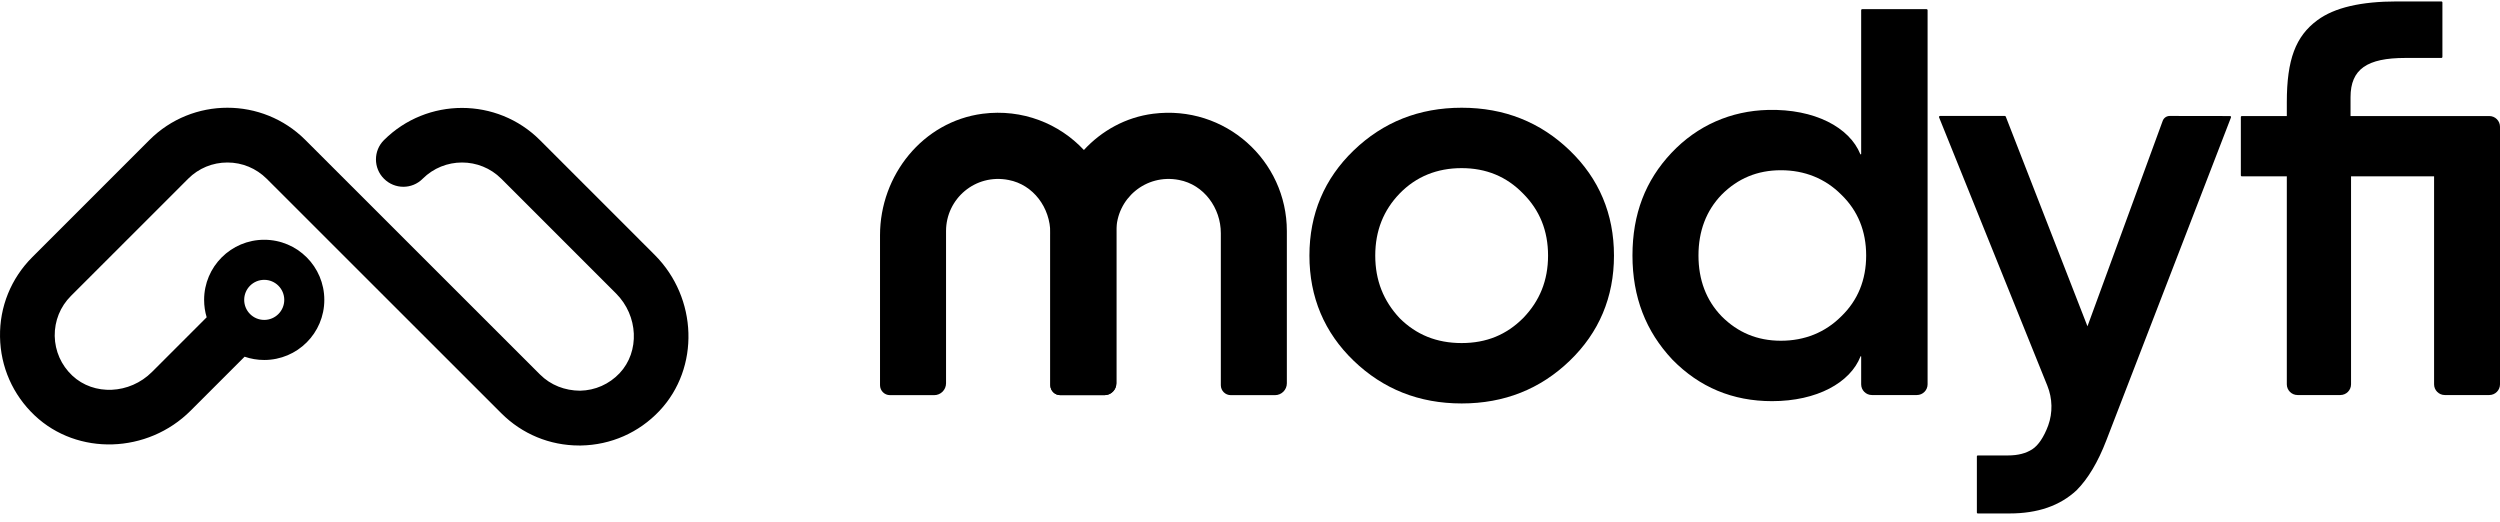 <svg width="139" height="29" viewBox="0 0 139 29" fill="none" xmlns="http://www.w3.org/2000/svg">
<g clip-path="url(#clip0_1_1314)">
<path d="M72.804 14.211C72.804 11.899 73.634 9.933 75.266 8.363C76.898 6.792 78.898 5.99 81.27 5.99C83.643 5.99 85.643 6.792 87.275 8.363C88.907 9.933 89.737 11.899 89.737 14.211C89.737 16.523 88.907 18.489 87.275 20.059C85.643 21.63 83.643 22.432 81.27 22.432C78.898 22.432 76.898 21.63 75.266 20.059C73.634 18.489 72.804 16.523 72.804 14.211ZM84.685 17.687C85.609 16.734 86.072 15.592 86.072 14.211C86.072 12.83 85.609 11.688 84.685 10.763C83.76 9.811 82.624 9.348 81.265 9.348C79.906 9.348 78.742 9.811 77.817 10.763C76.926 11.688 76.464 12.824 76.464 14.211C76.464 15.598 76.926 16.734 77.817 17.687C78.742 18.611 79.878 19.074 81.265 19.074C82.652 19.074 83.76 18.611 84.685 17.687Z" fill="black"/>
<path d="M103.433 8.569C103.442 8.593 103.481 8.586 103.481 8.56V0.567C103.481 0.535 103.507 0.509 103.539 0.509H107.116C107.148 0.509 107.174 0.535 107.174 0.567V21.368C107.174 21.697 106.906 21.964 106.578 21.964H104.077C103.748 21.964 103.481 21.697 103.481 21.368V19.823C103.481 19.803 103.452 19.798 103.445 19.816C102.876 21.275 101.025 22.304 98.524 22.304C96.34 22.304 94.491 21.535 92.982 19.992C91.506 18.422 90.765 16.517 90.765 14.205C90.765 11.894 91.489 10.034 92.932 8.502C94.374 6.97 96.251 6.162 98.301 6.112C100.895 6.047 102.831 7.083 103.433 8.569ZM102.372 17.592C103.297 16.701 103.759 15.559 103.759 14.205C103.759 12.852 103.297 11.71 102.372 10.819C101.481 9.928 100.339 9.465 99.019 9.465C97.699 9.465 96.619 9.928 95.728 10.819C94.864 11.71 94.435 12.852 94.435 14.205C94.435 15.559 94.864 16.701 95.728 17.592C96.619 18.483 97.699 18.945 99.019 18.945C100.339 18.945 101.481 18.483 102.372 17.592Z" fill="black"/>
<path d="M123.989 6.452C124.03 6.452 124.057 6.493 124.042 6.531L117.111 24.487C116.648 25.691 116.097 26.615 115.456 27.261C114.531 28.119 113.301 28.548 111.73 28.548H109.96C109.935 28.548 109.914 28.527 109.914 28.502V25.369C109.914 25.344 109.935 25.323 109.96 25.323H111.635C112.22 25.323 112.649 25.2 112.989 24.983C113.328 24.766 113.64 24.304 113.88 23.657C114.136 22.945 114.119 22.159 113.835 21.452L107.813 6.526C107.798 6.488 107.826 6.447 107.867 6.447H111.467C111.491 6.447 111.513 6.461 111.521 6.483L116.063 18.143L120.247 6.717C120.307 6.555 120.461 6.447 120.635 6.447L122.675 6.45L123.141 6.451L123.989 6.452Z" fill="black"/>
<path d="M127.147 21.368V9.805H125.091H124.649C124.616 9.805 124.591 9.779 124.591 9.747V6.51C124.591 6.478 124.616 6.452 124.649 6.452H127.147V5.683C127.147 3.311 127.637 2.018 128.841 1.127C129.793 0.42 131.275 0.08 133.275 0.08C134.222 0.08 135.462 0.08 135.74 0.08C135.772 0.08 135.798 0.106 135.798 0.138V3.164C135.798 3.196 135.771 3.222 135.74 3.222C135.138 3.222 133.736 3.222 133.736 3.222C131.615 3.222 130.69 3.84 130.69 5.405V6.452H138.404C138.733 6.452 139 6.719 139 7.048V21.368C139 21.697 138.733 21.964 138.404 21.964H135.931C135.602 21.964 135.335 21.697 135.335 21.368V9.805H130.718V21.368C130.718 21.697 130.451 21.964 130.122 21.964H127.743C127.415 21.964 127.147 21.697 127.147 21.368Z" fill="black"/>
<path d="M71.549 12.846V21.312C71.549 21.675 71.253 21.97 70.891 21.97H68.429C68.129 21.97 67.878 21.725 67.878 21.418V12.963C67.878 11.565 66.937 10.267 65.555 10.006C63.701 9.644 62.069 11.053 62.069 12.846V21.312C62.069 21.675 61.773 21.97 61.411 21.97H58.949C58.649 21.97 58.398 21.725 58.398 21.418V13.08C58.398 11.276 59.1 9.593 60.264 8.34C61.25 7.271 62.587 6.519 64.113 6.324C68.123 5.817 71.549 8.931 71.549 12.846Z" fill="black"/>
<path d="M62.069 12.846V21.312C62.069 21.674 61.773 21.97 61.411 21.97H58.95C58.649 21.97 58.398 21.725 58.398 21.418V12.963C58.398 11.554 57.457 10.267 56.075 10.006C54.221 9.644 52.6 11.053 52.6 12.846V21.312C52.6 21.674 52.305 21.97 51.943 21.97H49.481C49.18 21.97 48.929 21.725 48.929 21.418V13.08C48.929 9.738 51.313 6.758 54.633 6.324C56.85 6.04 58.894 6.875 60.264 8.34C61.389 9.515 62.069 11.108 62.069 12.846Z" fill="black"/>
<path fill-rule="evenodd" clip-rule="evenodd" d="M32.295 24.77C33.966 24.742 35.52 24.057 36.667 22.843C38.918 20.453 38.795 16.566 36.4 14.171L30.023 7.793C27.633 5.404 23.745 5.404 21.35 7.788C20.754 8.378 20.754 9.347 21.35 9.938C21.946 10.534 22.91 10.534 23.5 9.938C24.709 8.734 26.67 8.734 27.873 9.938L34.25 16.315C35.492 17.557 35.581 19.546 34.451 20.749C33.871 21.361 33.092 21.707 32.251 21.723C31.41 21.718 30.619 21.417 30.023 20.821L16.978 7.782C14.588 5.393 10.701 5.393 8.311 7.782L1.794 14.299C0.614 15.48 -0.027 17.056 0.001 18.727C0.029 20.398 0.714 21.952 1.928 23.099C4.312 25.349 8.205 25.227 10.6 22.832L13.6 19.833C13.941 19.951 14.309 20.015 14.691 20.015C16.536 20.015 18.032 18.519 18.032 16.673C18.032 14.827 16.536 13.331 14.691 13.331C12.845 13.331 11.349 14.827 11.349 16.673C11.349 17.01 11.398 17.335 11.491 17.641L8.45 20.682C7.208 21.924 5.22 22.013 4.017 20.882C3.404 20.303 3.059 19.523 3.042 18.682C3.031 17.841 3.348 17.05 3.944 16.454L10.461 9.938C11.046 9.353 11.82 9.035 12.645 9.035C13.469 9.035 14.243 9.358 14.828 9.938L27.873 22.977C29.031 24.135 30.568 24.77 32.206 24.77H32.295ZM14.691 17.787C15.306 17.787 15.805 17.288 15.805 16.673C15.805 16.058 15.306 15.559 14.691 15.559C14.075 15.559 13.577 16.058 13.577 16.673C13.577 17.288 14.075 17.787 14.691 17.787Z" fill="black"/>
</g>
<defs>
<clipPath id="clip0_1_1314">
<rect width="139" height="28.587" fill="white"/>
</clipPath>
</defs>
</svg>
